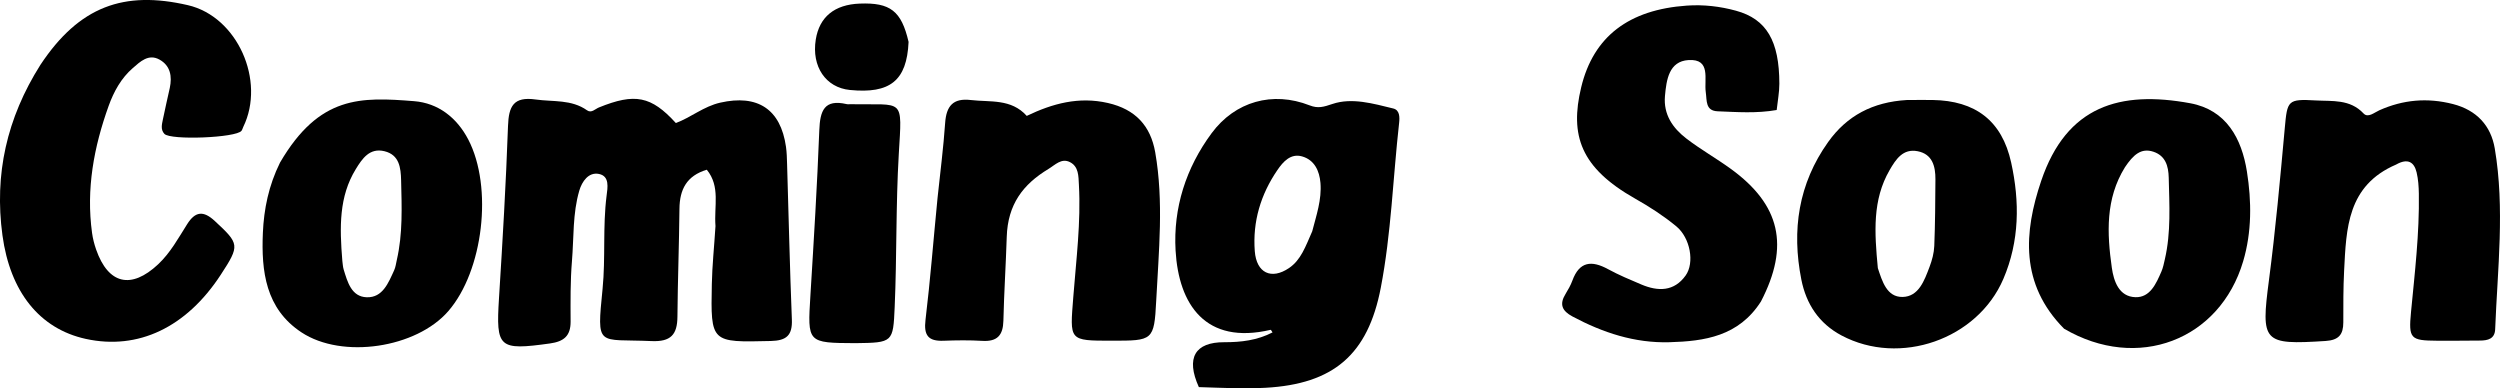 <svg xmlns="http://www.w3.org/2000/svg" xmlns:xlink="http://www.w3.org/1999/xlink" version="1.1" id="Layer_1" x="0px" y="0px" enable-background="new 0 0 832 368" xml:space="preserve" viewBox="122.1 109.52 578.33 89.83">
<path fill="#000000" opacity="1" stroke="none" d=" M287.615,161.822   C287.248,157.187 288.789,152.691 285.607,148.782   C280.954,150.175 279.325,153.338 279.28,157.81   C279.197,166.14 278.88,174.467 278.812,182.797   C278.778,186.934 277.272,188.621 272.825,188.423   C260.244,187.861 260.13,190.135 261.498,176.299   C262.202,169.183 261.515,161.973 262.419,154.835   C262.661,152.919 263.171,150.272 260.66,149.761   C258.235,149.268 256.724,151.536 256.113,153.609   C254.552,158.912 254.864,164.476 254.411,169.926   C254.026,174.566 254.082,179.251 254.1,183.915   C254.113,187.239 252.536,188.525 249.327,188.972   C237.477,190.62 236.809,190.018 237.531,178.552   C238.369,165.263 239.149,151.965 239.619,138.659   C239.78,134.079 240.9,131.812 246.007,132.536   C250.05,133.109 254.277,132.467 257.911,135.042   C258.917,135.755 259.769,134.735 260.647,134.378   C268.973,130.997 272.742,131.726 278.449,137.983   C281.933,136.688 284.884,134.136 288.711,133.267   C297.335,131.308 302.689,134.741 303.925,143.486   C304.111,144.801 304.138,146.142 304.178,147.473   C304.539,159.454 304.81,171.439 305.283,183.416   C305.428,187.089 304.073,188.318 300.398,188.404   C286.547,188.731 286.496,188.841 286.768,175.243   C286.855,170.921 287.315,166.606 287.615,161.822  z"/>
<path fill="#000000" opacity="1" stroke="none" d=" M131.439,124.537   C140.441,110.947 150.795,107.304 165.56,110.714   C177.026,113.362 183.583,128.198 178.377,138.874   C178.232,139.171 178.16,139.517 177.967,139.775   C176.758,141.398 161.535,142.009 160.129,140.488   C159.204,139.486 159.558,138.28 159.777,137.166   C160.259,134.72 160.86,132.297 161.378,129.858   C161.943,127.197 161.532,124.732 159.017,123.318   C156.457,121.88 154.527,123.789 152.824,125.265   C150.132,127.596 148.425,130.705 147.232,134.022   C143.814,143.525 141.999,153.265 143.394,163.401   C143.574,164.709 143.907,166.018 144.344,167.265   C147.153,175.279 152.446,176.511 158.678,170.665   C161.52,168 163.352,164.614 165.393,161.382   C167.27,158.409 169.146,158.189 171.79,160.644   C177.503,165.946 177.626,166.25 173.171,173.076   C165.219,185.263 154.048,190.572 141.941,187.917   C131.227,185.568 124.44,177.007 122.667,163.961   C120.749,149.845 123.665,136.847 131.439,124.537  z"/>
<path fill="#000000" opacity="1" stroke="none" d=" M399.433,199.071   C396.368,192.284 398.546,188.663 405.316,188.685   C409.202,188.697 412.928,188.245 416.477,186.419   C416.308,186.181 416.127,185.799 416.04,185.819   C400.962,189.36 394.764,179.955 394.05,167.483   C393.484,157.619 396.439,148.381 402.388,140.333   C407.818,132.989 416.501,130.543 425.058,133.895   C427.013,134.661 428.291,134.259 430.331,133.571   C434.849,132.048 439.761,133.487 444.396,134.614   C445.904,134.981 445.916,136.59 445.758,137.994   C444.333,150.693 443.939,163.524 441.519,176.093   C438.54,191.564 430.588,198.358 414.836,199.228   C409.863,199.502 404.859,199.237 399.433,199.071  M425.659,163.033   C426.606,159.351 427.886,155.704 427.565,151.832   C427.333,149.027 426.161,146.501 423.292,145.696   C420.669,144.961 418.929,146.923 417.606,148.855   C413.74,154.501 411.848,160.788 412.372,167.634   C412.759,172.684 416.208,174.292 420.279,171.538   C423.057,169.659 424.077,166.606 425.659,163.033  z"/>
<path fill="#000000" opacity="1" stroke="none" d=" M529.46,179.271   C524.307,187.328 516.414,188.461 508.267,188.689   C500.263,188.913 492.885,186.481 485.868,182.734   C483.443,181.44 482.792,179.922 484.247,177.539   C484.853,176.548 485.443,175.52 485.84,174.435   C487.472,169.966 490.305,169.718 494.092,171.785   C496.567,173.136 499.19,174.23 501.793,175.331   C505.657,176.965 509.369,176.994 512.042,173.251   C514.138,170.316 513.134,164.566 509.884,161.88   C506.954,159.458 503.702,157.358 500.384,155.484   C487.706,148.323 485.219,140.813 487.874,129.741   C490.714,117.904 498.973,111.744 512.332,110.816   C516.197,110.548 520.001,110.988 523.693,112   C530.76,113.935 533.711,118.976 533.722,128.901   C533.724,130.867 533.333,132.833 533.105,134.969   C528.396,135.792 523.926,135.436 519.479,135.268   C516.575,135.158 516.983,132.817 516.7,130.855   C516.272,127.885 517.983,123.09 512.71,123.414   C508.187,123.692 507.593,127.968 507.259,131.733   C506.88,136.007 509.061,139.144 512.194,141.556   C515.479,144.084 519.124,146.138 522.484,148.576   C533.935,156.881 536.146,166.375 529.46,179.271  z"/>
<path fill="#000000" opacity="1" stroke="none" d=" M676.401,147.585   C665.078,152.45 664.873,162.382 664.37,172.116   C664.164,176.104 664.184,180.107 664.182,184.103   C664.18,186.905 663.14,188.203 660.076,188.4   C645.579,189.33 645.1,188.698 646.979,174.355   C648.511,162.659 649.571,150.897 650.643,139.146   C651.225,132.766 651.28,132.381 657.804,132.754   C661.627,132.973 665.727,132.412 668.863,135.765   C669.896,136.869 671.338,135.559 672.503,135.038   C678.018,132.573 683.627,132.075 689.538,133.588   C695.053,134.999 698.327,138.613 699.217,143.851   C701.578,157.755 699.855,171.735 699.312,185.684   C699.225,187.92 697.613,188.291 695.814,188.303   C692.484,188.327 689.153,188.359 685.822,188.338   C679.71,188.299 679.251,187.868 679.844,181.71   C680.72,172.603 681.797,163.512 681.658,154.341   C681.633,152.691 681.519,151.004 681.141,149.406   C680.567,146.981 679.079,146.073 676.401,147.585  z"/>
<path fill="#000000" opacity="1" stroke="none" d=" M338.986,155.284   C339.64,149.208 340.351,143.594 340.743,137.959   C341.013,134.071 342.553,132.169 346.661,132.659   C351.148,133.193 355.993,132.288 359.62,136.33   C365.57,133.477 371.631,131.8 378.4,133.346   C384.764,134.8 388.271,138.634 389.343,144.773   C391.337,156.193 390.148,167.69 389.567,179.13   C389.099,188.349 388.771,188.332 379.338,188.333   C369.252,188.335 369.603,188.362 370.391,178.182   C371.058,169.572 372.166,160.953 371.686,152.275   C371.576,150.272 371.66,148.045 369.584,147.009   C367.634,146.035 366.15,147.697 364.635,148.61   C358.729,152.167 355.23,156.823 354.993,164.302   C354.789,170.764 354.368,177.255 354.216,183.737   C354.138,187.091 352.78,188.579 349.354,188.374   C346.368,188.195 343.359,188.233 340.366,188.347   C336.847,188.482 335.764,187.123 336.199,183.522   C337.313,174.286 338.031,165.002 338.986,155.284  z"/>
<path fill="#000000" opacity="1" stroke="none" d=" M599.581,185.557   C589.352,175.23 590.29,163.209 594.292,151.365   C600.17,133.973 612.555,130.416 628.771,133.403   C637.134,134.944 640.679,141.581 641.886,149.207   C642.976,156.097 643.036,163.153 641.012,169.979   C635.604,188.222 616.562,195.513 599.581,185.557  M613.663,148.216   C609.151,155.499 609.504,163.478 610.632,171.449   C611.072,174.559 612.274,178.156 616.093,178.27   C619.499,178.372 620.883,175.128 622.099,172.348   C622.494,171.447 622.681,170.447 622.904,169.479   C624.345,163.244 623.939,156.922 623.796,150.611   C623.735,147.932 623.043,145.552 620.26,144.623   C617.373,143.659 615.554,145.398 613.663,148.216  z"/>
<path fill="#000000" opacity="1" stroke="none" d=" M563.217,132.658   C565.514,132.651 567.346,132.622 569.176,132.651   C579.051,132.807 585.212,137.416 587.346,147.116   C589.338,156.175 589.294,165.292 585.539,174.046   C579.534,188.042 561.611,194.294 548.105,187.125   C542.88,184.351 539.925,179.837 538.808,174.197   C536.546,162.78 538.126,152.026 545.015,142.366   C549.351,136.286 555.322,133.123 563.217,132.658  M556.504,171.539   C557.512,174.574 558.572,178.271 562.213,178.215   C565.966,178.157 567.28,174.382 568.462,171.264   C569.044,169.729 569.495,168.057 569.56,166.429   C569.766,161.293 569.794,156.148 569.826,151.006   C569.844,147.988 569.129,145.166 565.707,144.502   C562.323,143.845 560.689,146.342 559.222,148.876   C555.235,155.764 555.716,163.219 556.504,171.539  z"/>
<path fill="#000000" opacity="1" stroke="none" d=" M186.88,147.127   C195.981,131.544 205.609,131.955 217.9,132.924   C223.427,133.36 227.775,136.698 230.431,141.803   C236.166,152.829 233.913,172.142 225.81,181.492   C218.409,190.031 201.289,192.639 191.842,186.408   C183.528,180.925 182.527,172.249 182.911,163.38   C183.147,157.912 184.233,152.48 186.88,147.127  M201.295,169.886   C201.392,170.543 201.406,171.226 201.598,171.854   C202.488,174.755 203.401,178.174 206.936,178.287   C210.634,178.406 211.95,174.943 213.278,172.053   C213.619,171.311 213.713,170.454 213.899,169.644   C215.293,163.575 215.038,157.414 214.891,151.261   C214.82,148.319 214.49,145.348 211.045,144.503   C207.622,143.663 205.907,146.189 204.397,148.655   C200.522,154.985 200.642,161.962 201.295,169.886  z"/>
<path fill="#000000" opacity="1" stroke="none" d=" M319.991,188.904   C308.826,188.844 308.897,188.848 309.573,177.878   C310.359,165.127 311.142,152.373 311.633,139.609   C311.804,135.157 312.766,132.402 317.941,133.601   C318.257,133.675 318.604,133.616 318.936,133.623   C331.332,133.876 330.802,131.868 330.016,145.198   C329.322,156.986 329.582,168.77 329.068,180.545   C328.71,188.745 328.669,188.792 319.991,188.904  z"/>
<path fill="#000000" opacity="1" stroke="none" d=" M332.284,119.217   C331.882,128.196 327.991,131.255 318.699,130.333   C313.109,129.779 309.817,124.911 310.813,118.673   C311.65,113.431 315.144,110.574 320.989,110.351   C328.027,110.084 330.618,112.023 332.284,119.217  z"/>
</svg>